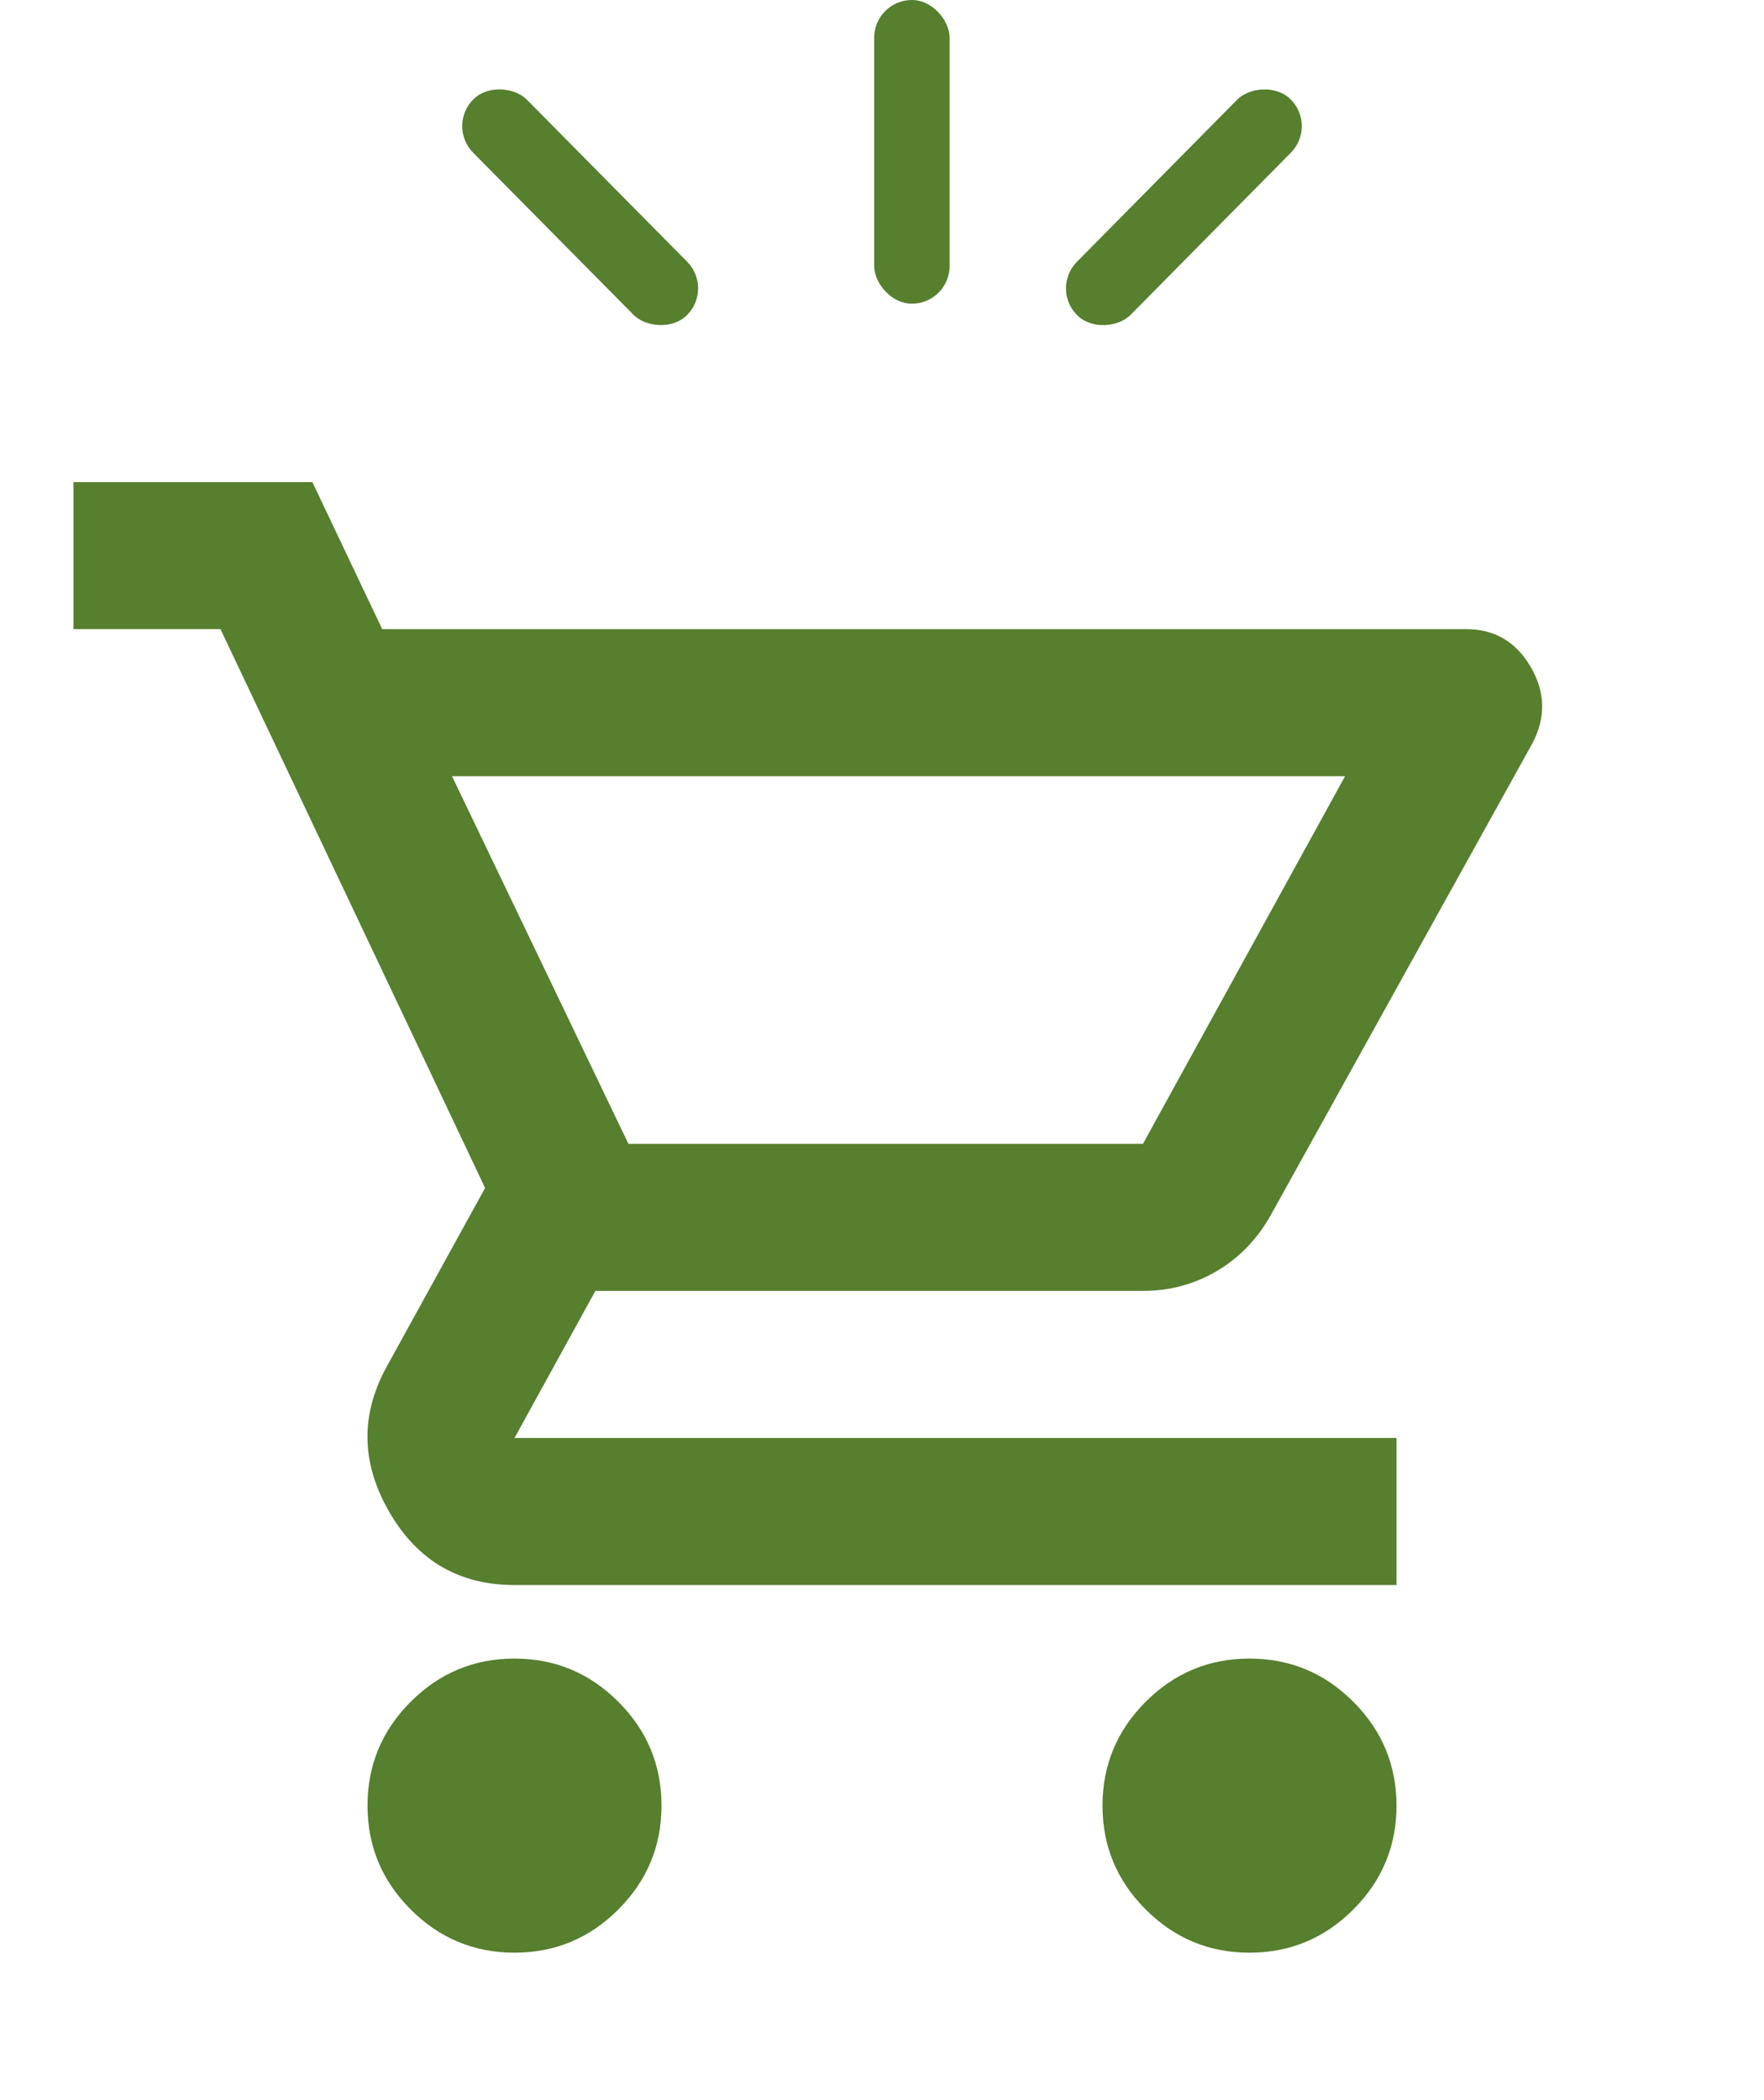 <svg width="79" height="94" viewBox="0 0 79 94" fill="none" xmlns="http://www.w3.org/2000/svg">
<mask id="mask0_5465_141158" style="mask-type:alpha" maskUnits="userSpaceOnUse" x="0" y="14" width="79" height="80">
<rect y="14.996" width="79" height="79" fill="#4C4E59"/>
</mask>
<g mask="url(#mask0_5465_141158)">
<path d="M23.042 87.415C21.232 87.415 19.682 86.771 18.392 85.481C17.103 84.192 16.459 82.642 16.459 80.832C16.459 79.022 17.103 77.472 18.392 76.183C19.682 74.893 21.232 74.249 23.042 74.249C24.852 74.249 26.402 74.893 27.692 76.183C28.981 77.472 29.625 79.022 29.625 80.832C29.625 82.642 28.981 84.192 27.692 85.481C26.402 86.771 24.852 87.415 23.042 87.415ZM55.959 87.415C54.148 87.415 52.598 86.771 51.309 85.481C50.02 84.192 49.375 82.642 49.375 80.832C49.375 79.022 50.02 77.472 51.309 76.183C52.598 74.893 54.148 74.249 55.959 74.249C57.769 74.249 59.319 74.893 60.608 76.183C61.897 77.472 62.542 79.022 62.542 80.832C62.542 82.642 61.897 84.192 60.608 85.481C59.319 86.771 57.769 87.415 55.959 87.415ZM20.244 34.749L28.144 51.207H51.186L60.238 34.749H20.244ZM17.117 28.165H65.669C66.931 28.165 67.891 28.728 68.549 29.852C69.208 30.977 69.235 32.115 68.632 33.267L56.946 54.334C56.343 55.431 55.533 56.282 54.519 56.885C53.504 57.489 52.393 57.79 51.186 57.79H26.663L23.042 64.374H62.542V70.957H23.042C20.573 70.957 18.708 69.874 17.446 67.707C16.184 65.54 16.13 63.386 17.282 61.247L21.725 53.182L9.875 28.165H3.292V21.582H13.99L17.117 28.165Z" fill="#567F2E"/>
</g>
<rect x="20" y="5.633" width="3.379" height="13.596" rx="1.69" transform="rotate(-44.697 20 5.633)" fill="#567F2E"/>
<rect width="3.379" height="13.596" rx="1.69" transform="matrix(-0.711 -0.703 -0.703 0.711 59 5.633)" fill="#567F2E"/>
<rect x="39.149" width="3.379" height="13.596" rx="1.69" fill="#567F2E"/>
</svg>
